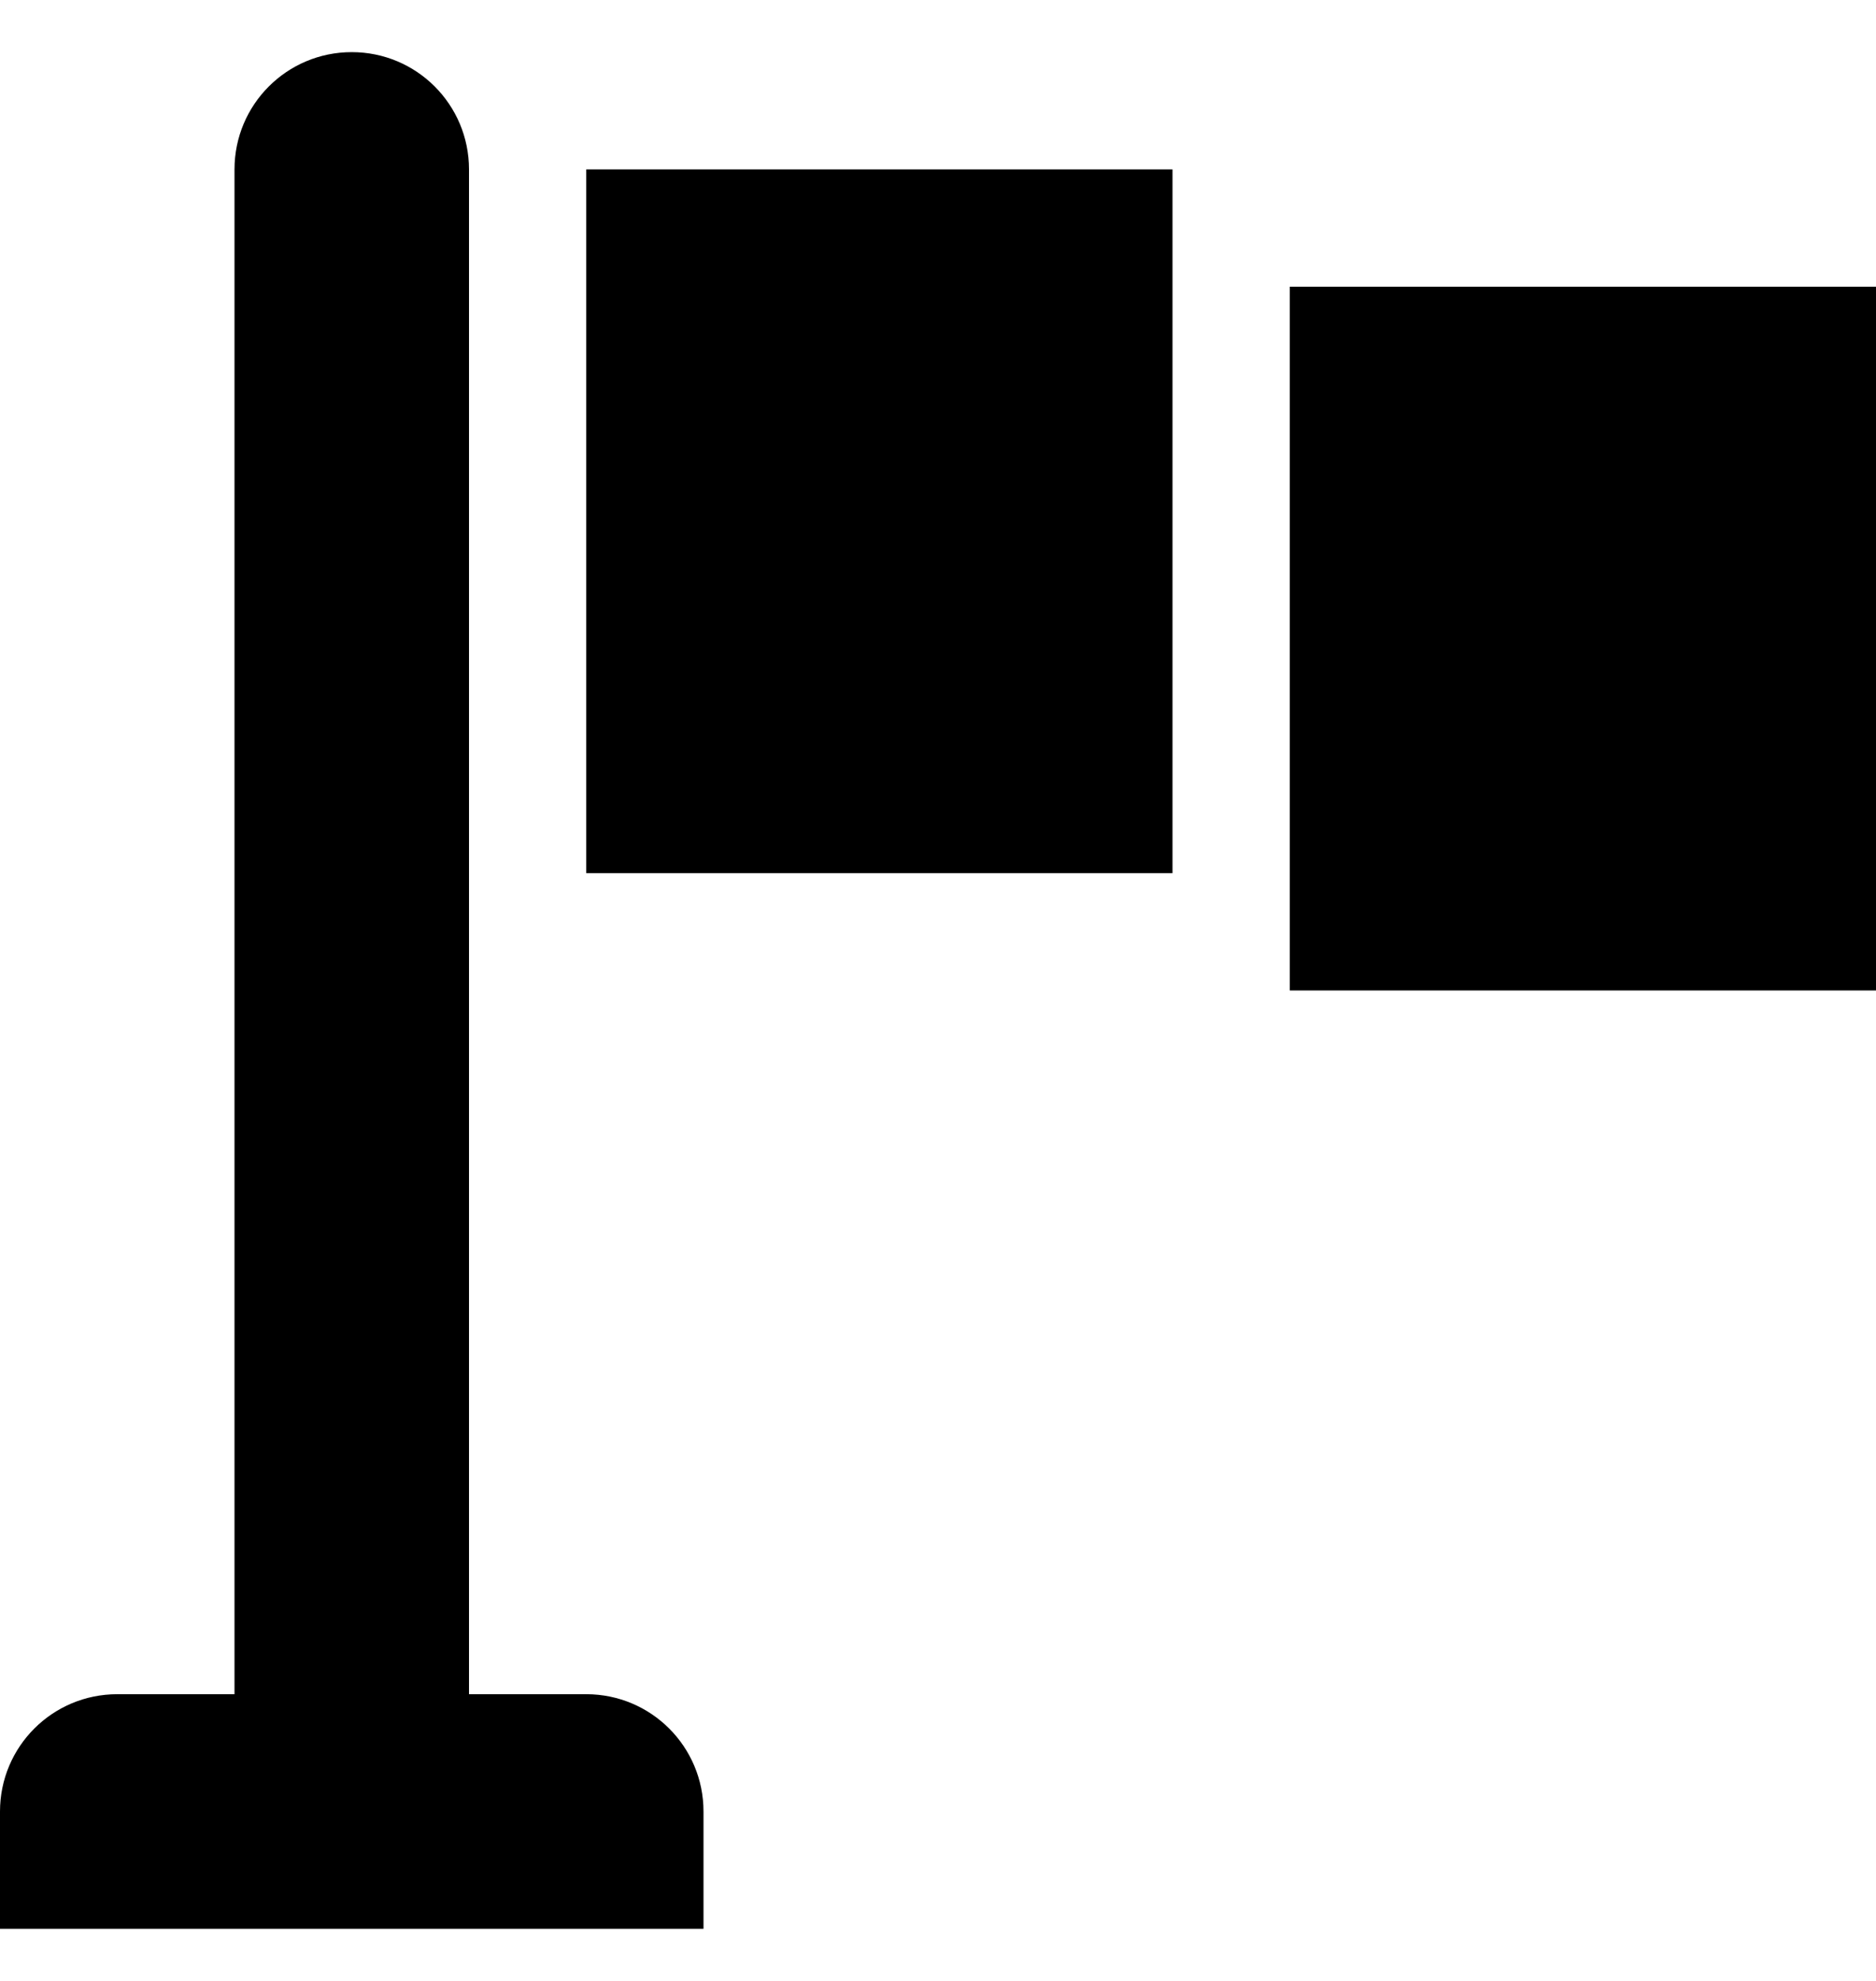 <svg width="18" height="19" viewBox="0 0 18 19" fill="none" xmlns="http://www.w3.org/2000/svg">
<path d="M6.75 17.375V18.5H0V17.375C0 16.753 0.503 16.25 1.125 16.25H2.25V1.625C2.25 1.003 2.753 0.5 3.375 0.5C3.997 0.5 4.5 1.003 4.5 1.625V16.25H5.625C6.247 16.25 6.75 16.753 6.75 17.375ZM5.625 1.625V8.375H11.25V1.625H5.625ZM12.375 2.75V9.5H18V2.75H12.375Z" fill="black"/>
</svg>
